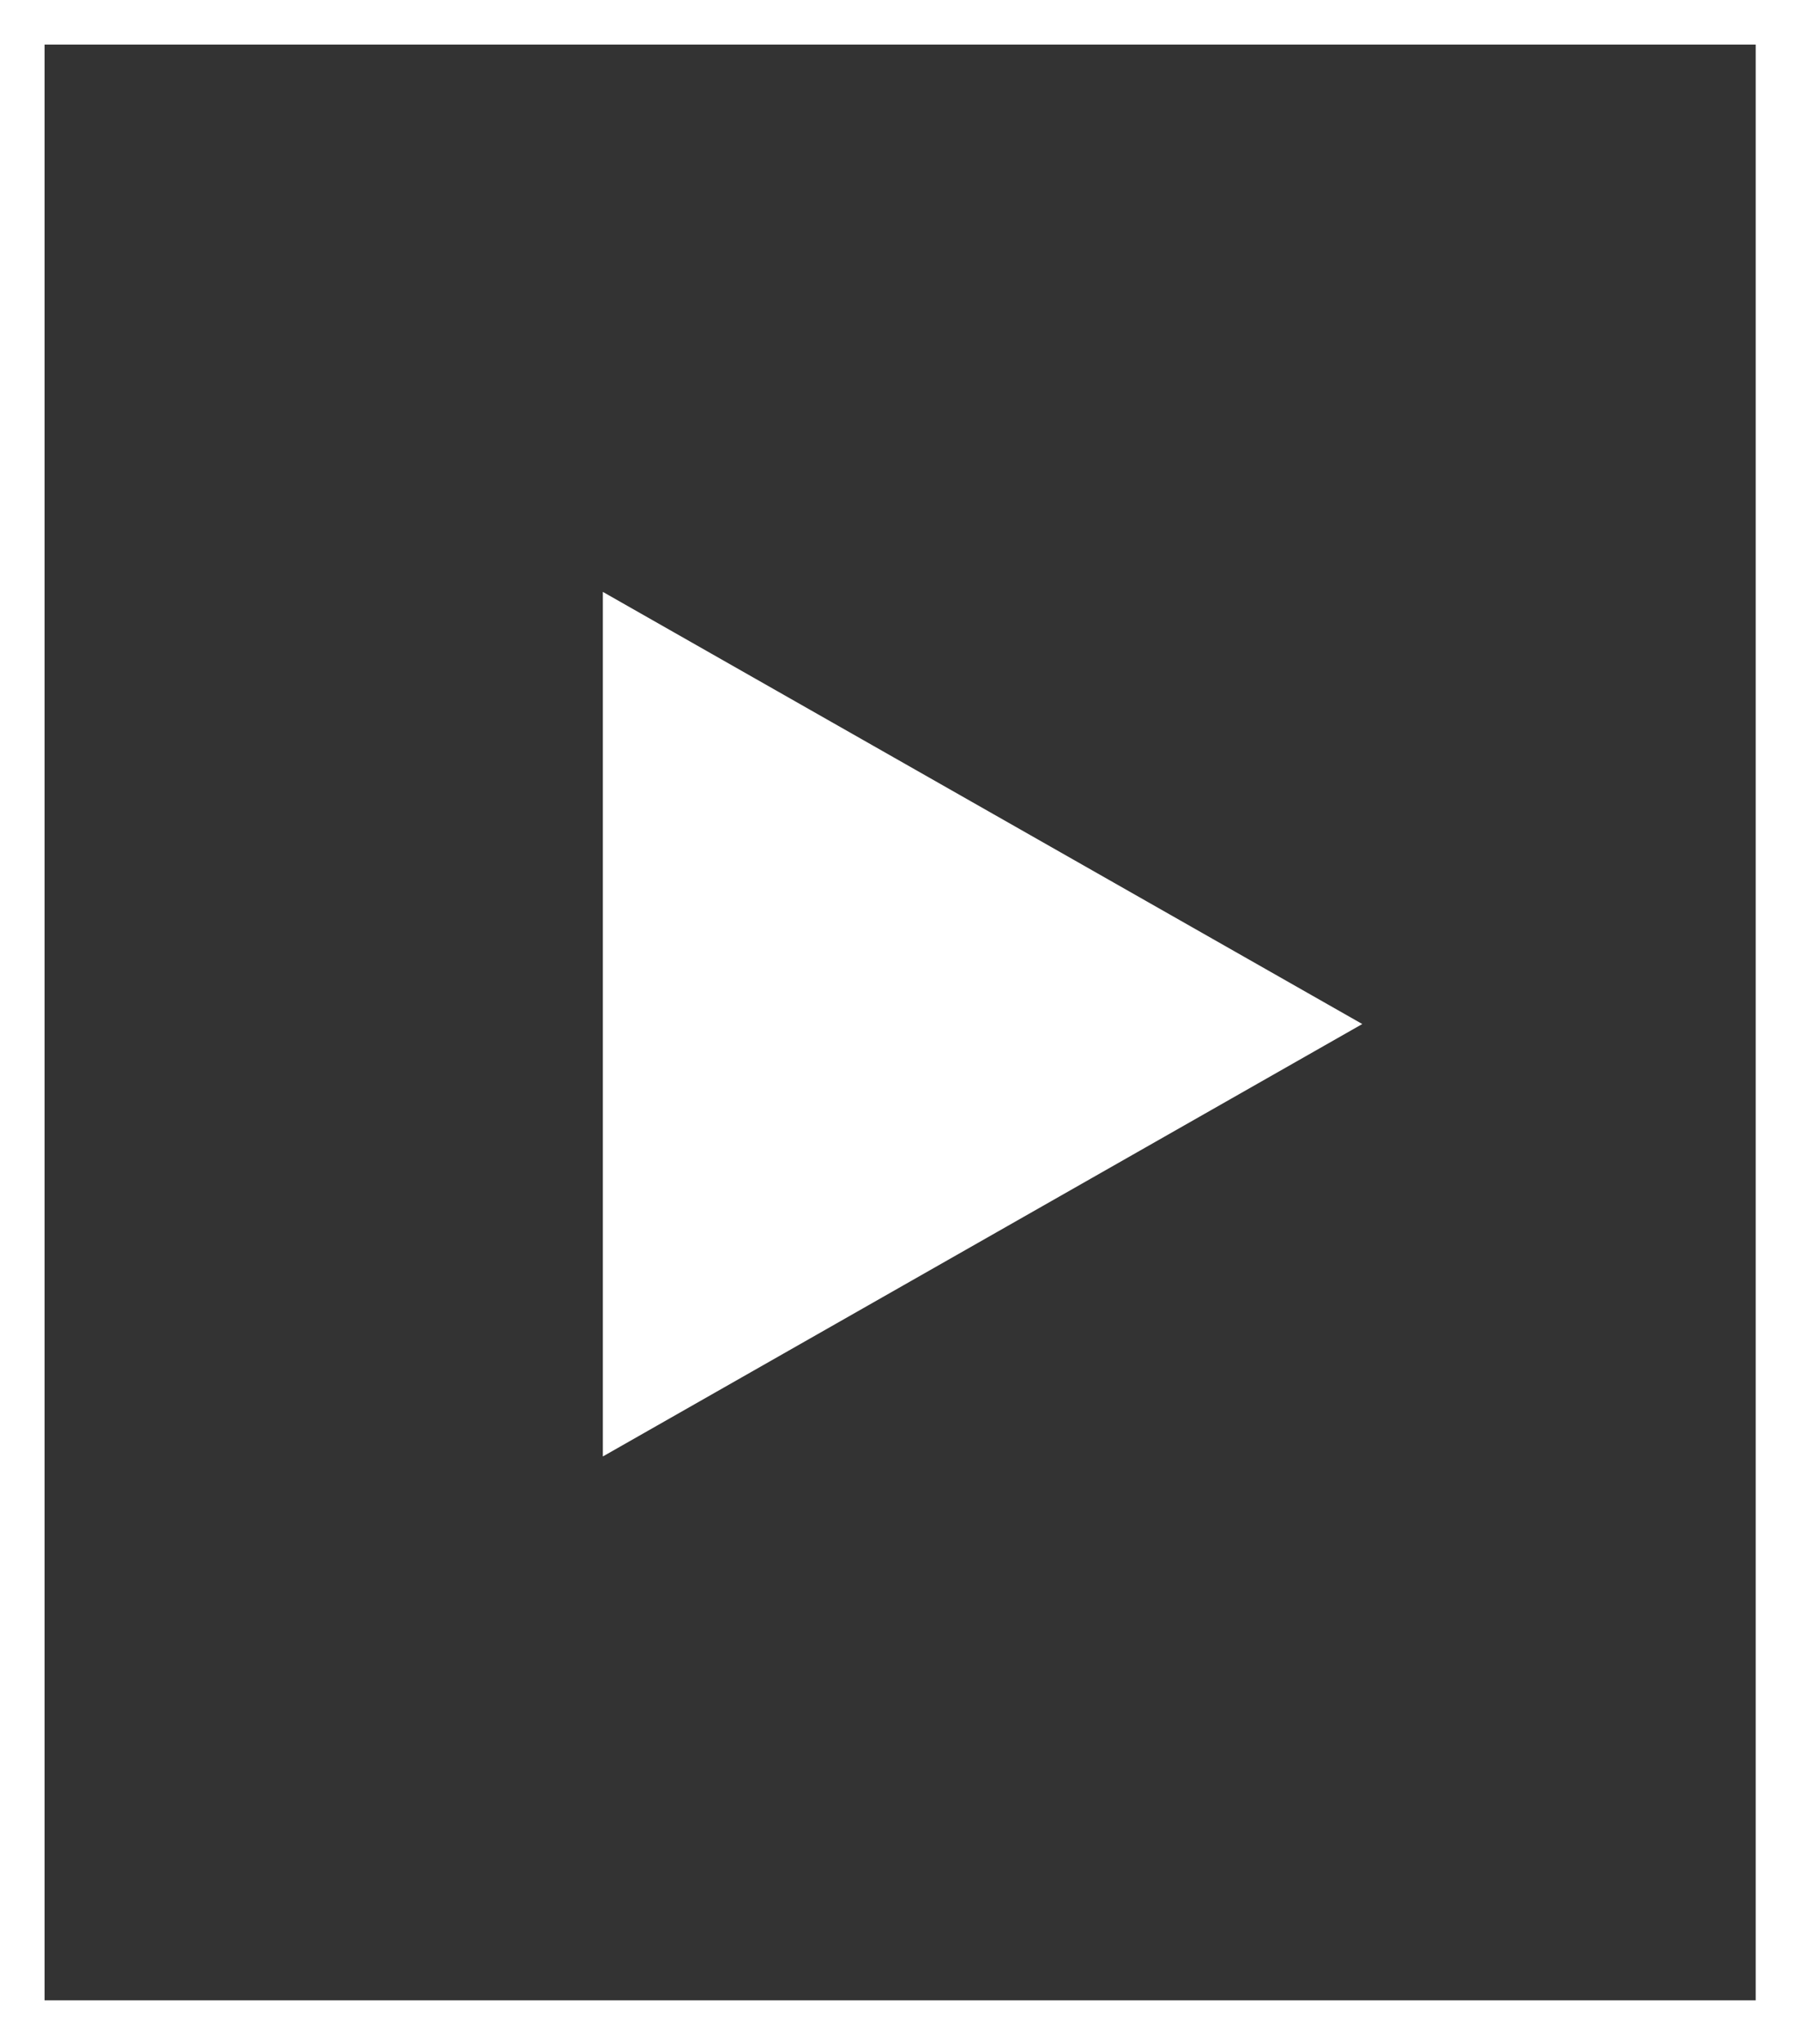 <?xml version="1.0" encoding="UTF-8"?><svg id="Videos" xmlns="http://www.w3.org/2000/svg" viewBox="0 0 63 71.52"><rect x="0" y="0" width="63" height="71.52" fill="#333333" stroke="none"/><defs><style>.cls-1{fill:none;}.cls-2{fill:#fff;}</style></defs><rect class="cls-1" x="-431.5" y="-225.4" width="926" height="522.32"/><g id="Play_Button"><g id="Right_Carousel_Arrow"><path class="cls-2" d="M0,0v71.52h63V0H0ZM61.44,69.99H1.56V1.56h59.89v68.43Z"/></g><polygon class="cls-2" points="47.68 35.83 21.1 20.71 21.1 50.96 47.68 35.83"/></g></svg>